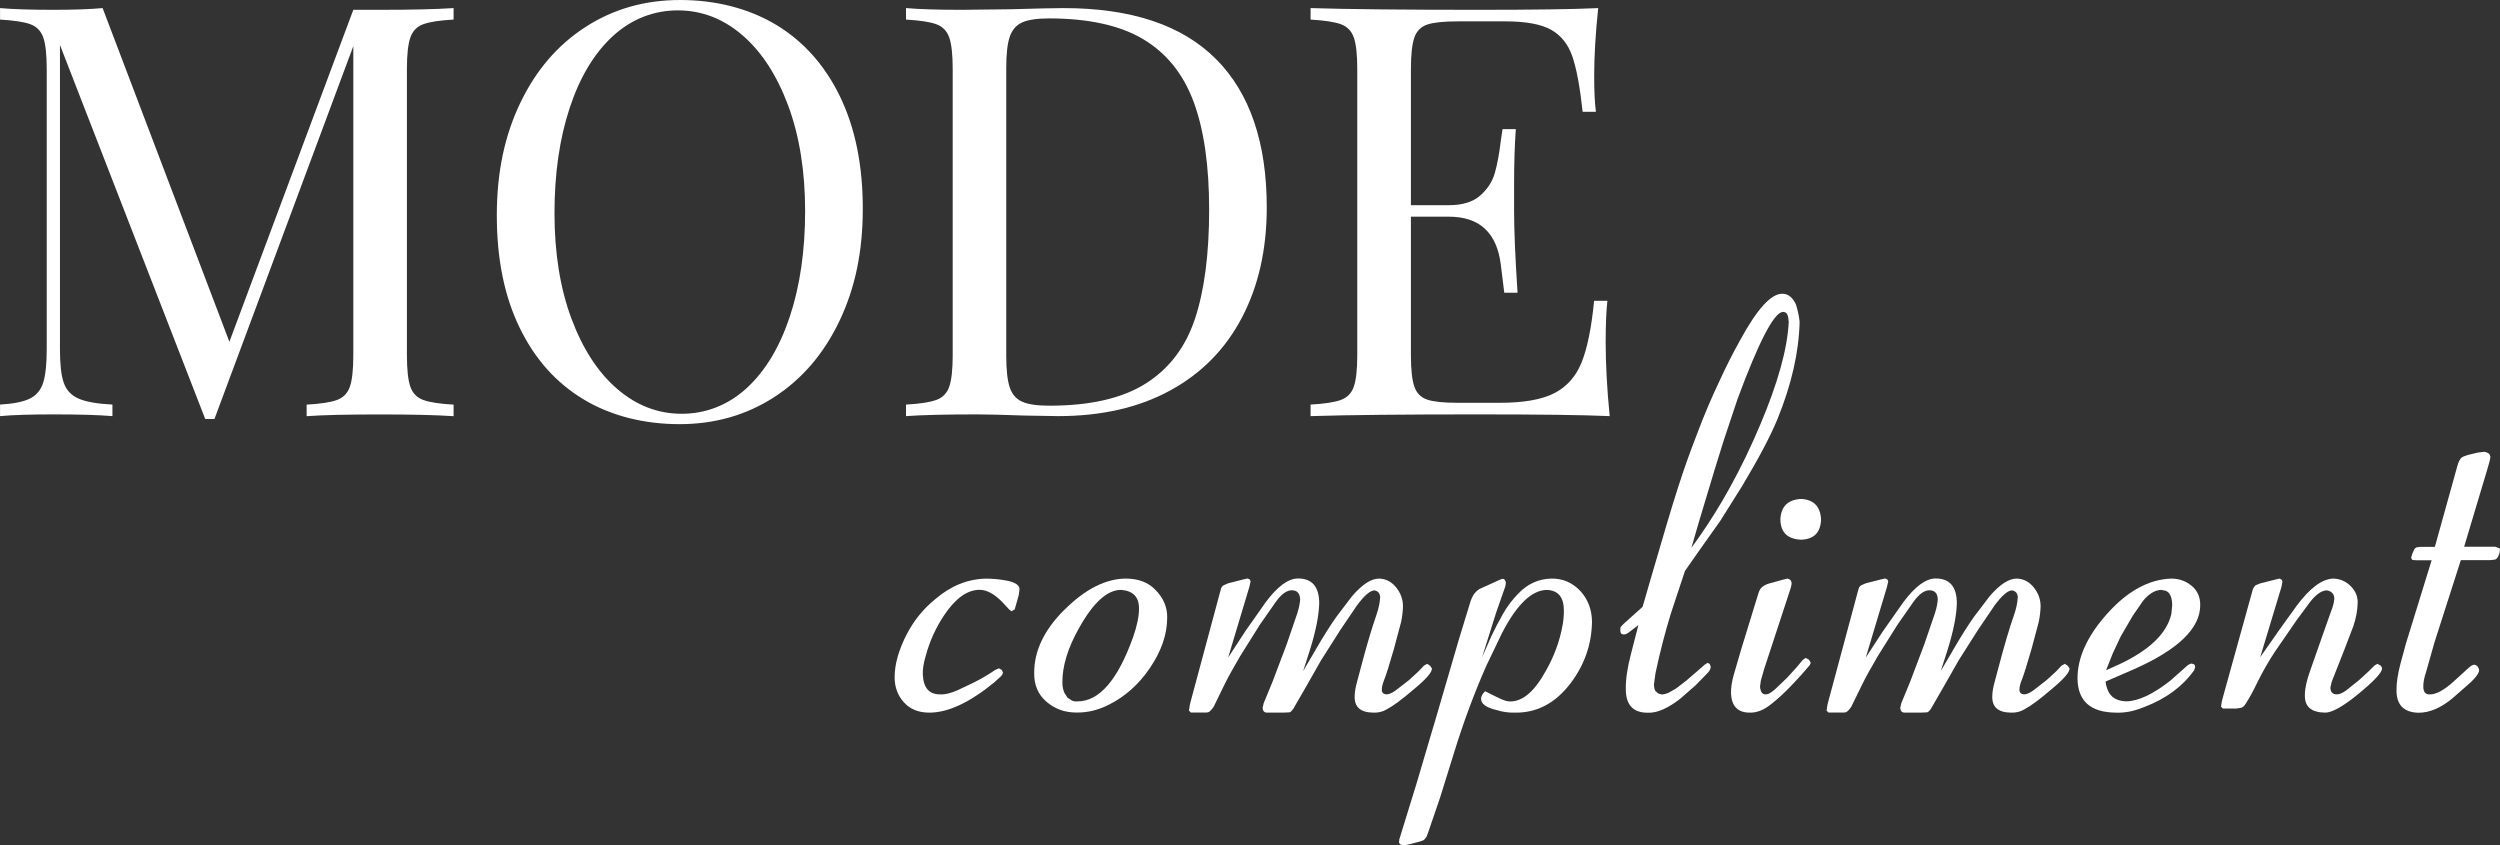 <?xml version="1.0" encoding="UTF-8"?><svg id="a" xmlns="http://www.w3.org/2000/svg" viewBox="0 0 491.63 166.22"><rect x="0" y="0" width="491.63" height="166.22" fill="#333333" stroke="none"/><defs><style>.b{fill:#fff;}</style></defs><g><path class="b" d="M83.25,4.76c-1.25,.45-2.1,1.32-2.55,2.61-.45,1.29-.68,3.36-.68,6.23v56.22c0,2.87,.23,4.95,.68,6.23,.45,1.29,1.3,2.15,2.55,2.61,1.25,.45,3.23,.76,5.95,.91v2.27c-3.48-.23-8.27-.34-14.39-.34-6.5,0-11.33,.11-14.51,.34v-2.27c2.72-.15,4.7-.45,5.95-.91,1.25-.45,2.1-1.32,2.55-2.61,.45-1.28,.68-3.36,.68-6.23V9.07l-27.31,73.33h-1.81L11.79,8.84v59.84c0,2.95,.24,5.14,.74,6.57,.49,1.44,1.45,2.48,2.89,3.12,1.43,.64,3.66,1.04,6.69,1.19v2.27c-2.72-.23-6.57-.34-11.56-.34-4.53,0-8.05,.11-10.54,.34v-2.27c2.64-.15,4.61-.55,5.89-1.19,1.28-.64,2.15-1.7,2.61-3.17,.45-1.47,.68-3.64,.68-6.52V13.6c0-2.87-.23-4.95-.68-6.23-.45-1.28-1.3-2.15-2.55-2.61-1.25-.45-3.23-.75-5.95-.91V1.59c2.49,.23,6.01,.34,10.54,.34,3.93,0,7.14-.11,9.63-.34l24.93,65.62L69.48,1.93h5.33c6.12,0,10.92-.11,14.39-.34V3.85c-2.72,.15-4.7,.45-5.95,.91Z"/><path class="b" d="M152.61,4.87c5.4,3.25,9.59,7.95,12.58,14.11,2.98,6.16,4.48,13.51,4.48,22.04s-1.53,15.68-4.59,22.1c-3.06,6.42-7.33,11.41-12.81,14.96-5.48,3.55-11.69,5.33-18.64,5.33s-13.47-1.62-18.87-4.87c-5.4-3.25-9.6-7.95-12.58-14.11-2.99-6.16-4.48-13.5-4.48-22.04s1.53-15.68,4.59-22.1c3.06-6.42,7.33-11.41,12.81-14.96,5.48-3.55,11.69-5.33,18.64-5.33s13.47,1.63,18.87,4.87Zm-32.07,2.21c-3.67,3.36-6.5,8.07-8.5,14.11-2,6.05-3,12.96-3,20.74s1.11,14.77,3.34,20.74c2.23,5.97,5.23,10.58,9.01,13.83,3.78,3.25,8.01,4.87,12.69,4.87s9.08-1.68,12.75-5.04c3.66-3.36,6.5-8.06,8.5-14.11,2-6.04,3-12.96,3-20.74s-1.12-14.77-3.34-20.74c-2.23-5.97-5.23-10.58-9.01-13.83-3.78-3.25-8.01-4.87-12.69-4.87s-9.09,1.68-12.75,5.04Z"/><path class="b" d="M239.14,11.62c6.65,6.69,9.97,16.42,9.97,29.18,0,8.24-1.63,15.45-4.88,21.65-3.25,6.2-7.95,10.98-14.11,14.34-6.16,3.36-13.51,5.04-22.04,5.04l-6.57-.11c-4.23-.15-7.33-.23-9.29-.23-6.2,0-10.88,.11-14.05,.34v-2.27c2.72-.15,4.7-.45,5.95-.91,1.25-.45,2.1-1.32,2.55-2.61,.45-1.28,.68-3.36,.68-6.23V13.6c0-2.87-.23-4.95-.68-6.23-.45-1.28-1.3-2.15-2.55-2.61-1.25-.45-3.23-.75-5.95-.91V1.59c2.64,.23,6.31,.34,10.99,.34l9.63-.11c5.14-.15,8.57-.23,10.31-.23,13.37,0,23.38,3.34,30.03,10.03Zm-38.14-7.2c-1.17,.53-1.98,1.47-2.44,2.83s-.68,3.4-.68,6.12v56.67c0,2.72,.23,4.76,.68,6.12,.45,1.36,1.26,2.31,2.44,2.83,1.17,.53,2.96,.79,5.38,.79,8.01,0,14.32-1.45,18.93-4.36,4.61-2.91,7.84-7.16,9.69-12.75,1.85-5.59,2.78-12.73,2.78-21.42s-1.02-15.77-3.06-21.25c-2.04-5.48-5.35-9.58-9.92-12.3-4.57-2.72-10.75-4.08-18.53-4.08-2.34,0-4.1,.27-5.27,.79Z"/><path class="b" d="M316.55,81.83c-5.14-.23-13.79-.34-25.95-.34-14.51,0-25.46,.11-32.87,.34v-2.27c2.72-.15,4.7-.45,5.95-.91,1.25-.45,2.1-1.32,2.55-2.61,.45-1.28,.68-3.36,.68-6.23V13.6c0-2.87-.23-4.95-.68-6.23-.45-1.28-1.3-2.15-2.55-2.61-1.25-.45-3.23-.75-5.95-.91V1.59c7.4,.23,18.36,.34,32.87,.34,11.11,0,19-.11,23.69-.34-.53,4.99-.79,9.45-.79,13.37,0,2.95,.11,5.29,.34,7.03h-2.61c-.53-4.91-1.21-8.56-2.04-10.94-.83-2.38-2.23-4.12-4.19-5.21-1.97-1.09-4.95-1.64-8.95-1.64h-9.41c-2.72,0-4.7,.21-5.95,.62-1.25,.42-2.1,1.27-2.55,2.55-.45,1.29-.68,3.36-.68,6.23v26.75h7.48c2.64,0,4.68-.62,6.12-1.87,1.43-1.25,2.4-2.72,2.89-4.42,.49-1.7,.89-3.83,1.19-6.4l.34-2.27h2.61c-.23,3.17-.34,6.73-.34,10.65v5.44c0,3.85,.23,9.22,.68,16.09h-2.61c-.08-.53-.3-2.36-.68-5.5-.38-3.13-1.42-5.5-3.12-7.08-1.7-1.59-4.06-2.38-7.08-2.38h-7.48v27.2c0,2.87,.23,4.95,.68,6.23,.45,1.29,1.3,2.14,2.55,2.55,1.25,.42,3.23,.62,5.95,.62h8.27c4.68,0,8.25-.62,10.71-1.87,2.45-1.25,4.25-3.25,5.38-6.01,1.13-2.76,1.96-6.82,2.49-12.18h2.61c-.23,2.04-.34,4.76-.34,8.16,0,4.31,.26,9.14,.79,14.51Z"/></g><g><path class="b" d="M199.75,119.1l-.21,.74-.63,.37-.47-.37-1.42-1.53c-1.55-1.55-3-2.32-4.37-2.32-2.42,0-4.74,1.65-6.96,4.96-1.65,2.46-2.86,5.13-3.64,8.01-.42,1.41-.62,2.62-.58,3.64,.11,2.71,1.28,4.02,3.53,3.95,.91,.04,2.04-.25,3.37-.84l3.11-1.48c1.48-.74,2.88-1.56,4.22-2.48l.74-.32,.58,.32,.21,.53c-.04,.25-.16,.47-.37,.69l-1.32,1.21c-4.92,4.04-9.24,6.03-12.97,5.96-2.04-.04-3.65-.72-4.85-2.06-1.19-1.33-1.79-2.97-1.79-4.9,0-2.53,.79-5.34,2.37-8.43,1.4-2.71,3.27-5.01,5.59-6.9,3.06-2.63,6.39-3.99,10.01-4.06,1.19,0,2.42,.11,3.69,.32,1.93,.32,2.9,.9,2.9,1.74l-.16,1.21-.58,2.06Z"/><path class="b" d="M209.29,119.95c4.15-4.15,8.24-6.2,12.28-6.17,2.35,.04,4.22,.76,5.59,2.16,1.62,1.62,2.41,3.46,2.37,5.53,0,3.3-1.16,6.64-3.48,10.01-2.11,3.09-4.74,5.45-7.91,7.06-2.11,1.09-4.27,1.62-6.48,1.58-2.29,0-4.24-.71-5.88-2.13s-2.43-3.29-2.4-5.61c-.04-4.32,1.93-8.47,5.9-12.44Zm-.37,14.34c0,.7,.14,1.37,.42,2l.58,.9,.79,.53c.32,.18,.69,.25,1.11,.21,4.32,.04,7.99-4.18,11.01-12.65,.77-2.18,1.16-4.06,1.16-5.64,0-2.25-1.18-3.46-3.53-3.64-2.71,0-5.45,2.48-8.22,7.43-2.25,3.97-3.36,7.59-3.32,10.86Z"/><path class="b" d="M258.67,127.85c1.62-2.78,3-4.97,4.16-6.59l3-3.95c2-2.35,3.79-3.53,5.38-3.53,1.33,.04,2.45,.62,3.35,1.74,.9,1.12,1.34,2.37,1.34,3.74-.04,1.05-.16,2.07-.37,3.06l-1.42,5.32c-.91,3.16-1.56,5.22-1.95,6.17-.28,.7-.42,1.3-.42,1.79-.04,.56,.26,.88,.9,.95,.49,0,1.11-.26,1.84-.79l2.58-2,1.9-1.74,1.05-1.11,.63-.37,.58,.37,.37,.53c.07,.74-1.16,2.14-3.69,4.22-2.21,1.9-3.95,3.18-5.22,3.85-.77,.46-1.65,.67-2.64,.63-2.5-.04-3.71-1.11-3.64-3.22,0-.77,.16-1.72,.47-2.85l.69-2.58c1.16-4.43,2.2-7.94,3.11-10.54,.46-1.33,.7-2.51,.74-3.53-.04-.74-.4-1.18-1.11-1.32-.84,0-2,1-3.48,3l-3.21,4.74-3.79,5.96-3,5.27-2.37,4.11c-.32,.53-.6,.83-.84,.9l-1.05,.05h-3.21c-.67,.07-1.02-.25-1.05-.95l.21-.9,1.74-4.22,2.79-7.38,2.11-6.17c.32-1.05,.49-1.93,.53-2.64-.04-1.16-.56-1.76-1.58-1.79-1.05-.03-2.14,.76-3.27,2.37l-3.06,4.38-3.9,6.22c-1.33,2.28-2.34,4.09-3,5.43l-2.21,4.53c-.32,.46-.6,.77-.84,.95-.21,.14-.54,.19-1,.16h-2.63l-.37-.37,.16-1.11,.21-.84,5.64-20.98,.26-.95c.07-.35,.26-.62,.58-.79l.84-.37,3.11-.79,.74-.16,.42,.21,.16,.37-.26,1.11-4.16,13.86,3.37-5.17,4-5.69c2.32-3.13,4.45-4.69,6.38-4.69,2.74,0,4.13,1.6,4.16,4.8-.04,2.42-.67,5.59-1.9,9.49l-1.26,3.9,2.42-4.11Z"/><path class="b" d="M293.25,125.16c.74-1.55,1.51-3.03,2.32-4.45,.81-1.42,1.77-2.71,2.9-3.87,1.83-1.97,4.02-2.99,6.59-3.06,2.28-.04,4.22,.81,5.8,2.53,1.44,1.62,2.18,3.6,2.21,5.96-.07,4.43-1.46,8.43-4.16,12.02-2.99,3.97-6.66,5.92-11.01,5.85-1.23,.03-2.46-.14-3.69-.53-2-.49-2.99-1.23-2.95-2.21,0-.32,.12-.65,.37-1l.42-.47,1.05,.53,1.95,.95c.74,.35,1.37,.53,1.9,.53,2.46,.04,4.8-1.95,7.01-5.96,1.65-2.88,2.76-5.88,3.32-9.01,.18-.95,.26-1.91,.26-2.9,0-2.63-1.12-3.99-3.37-4.06-2.95,.04-5.89,2.86-8.8,8.49l-3.06,6.38c-2.39,5.41-4.52,11.14-6.38,17.18l-2.74,8.8-2.27,6.64-.37,1c-.21,.35-.42,.6-.63,.74l-.74,.26-2.9,.74h-.42l-.53-.21-.21-.32,.05-.63,3.37-10.91,4.22-14.28,4.11-14.07,2.32-7.59c.17-.53,.4-1,.68-1.42l.53-.58,.47-.37,4.06-1.84,.58-.21c.14,.04,.28,.11,.42,.21l.21,.53-.11,.74-1.84,5.27-2.74,8.7,1.79-4.06Z"/><path class="b" d="M320.18,124.43c-.32,.25-.56,.35-.74,.32-.6,.07-.86-.26-.79-1-.04-.25,.04-.46,.21-.63l.58-.58,3.58-3.21,1.79-6.17c2.35-8.12,4.04-13.76,5.06-16.92,1.16-3.65,2.41-7.19,3.74-10.59,1.44-3.87,3-7.55,4.69-11.07,1.19-2.6,2.48-5.13,3.85-7.59,3.37-6.22,6.17-9.29,8.38-9.22,1.09,0,1.97,.69,2.63,2.06,.35,1.09,.6,2.23,.74,3.43-.14,6.01-1.6,12.4-4.37,19.18-1.37,3.34-3.69,7.73-6.96,13.18l-4.27,6.8-4.37,6.17-2.58,3.69-2.79,8.43c-1.16,3.79-2.16,7.68-3,11.65l-.32,2.32c.03,.49,.12,.88,.26,1.16l.58,.53,.74,.21c.42-.04,.84-.14,1.26-.32l1.48-.84,2.06-1.58,1.9-1.63,1.69-1.48,.58-.37c.14,.04,.28,.11,.42,.21l.21,.53c0,.39-.18,.77-.53,1.16l-2.42,2.48-3,2.63c-2.46,1.93-4.59,2.86-6.38,2.79-2.88,.03-4.34-1.48-4.37-4.53-.04-2.04,.32-4.43,1.05-7.17l1.42-5.53-2,1.53Zm12.44-16.71l1.58-2.21c2.07-2.95,4.06-6.15,5.96-9.59,2.14-3.86,4.15-8.01,6.01-12.44,3.48-8.22,5.34-14.95,5.59-20.19l-.11-.9c-.14-.74-.51-1.09-1.11-1.05-1.76,.25-4.71,5.96-8.85,17.13l-2.69,8.06-1.79,5.75-3.11,10.33-1.48,5.11Z"/><path class="b" d="M350.43,114.04l1.11-.26c.53,.14,.79,.47,.79,1l-.16,.79-5.27,16.07-.63,2.21-.16,1.21c.11,1.05,.49,1.55,1.16,1.48l.42-.05c.39-.18,.81-.46,1.27-.84l2.53-2.42,1.95-2.16,1.05-1.27,.58-.42,.63,.32,.37,.58c0,.21-.12,.46-.37,.74-1.05,1.26-2.18,2.51-3.37,3.74-1.44,1.51-2.78,2.74-4.01,3.69-1.41,1.16-2.81,1.72-4.22,1.69-2.35,0-3.58-1.25-3.69-3.74-.04-1.12,.16-2.41,.58-3.85l1.48-5.06,3.32-10.8c.14-.49,.37-.9,.69-1.21,.32-.28,.74-.51,1.26-.69l2.69-.74Zm7.69-11.86c-.11,2.57-1.42,3.88-3.95,3.95-2.64-.11-3.99-1.42-4.06-3.95,.11-2.56,1.46-3.92,4.06-4.06,2.49,.11,3.81,1.46,3.95,4.06Z"/><path class="b" d="M384.06,127.85c1.62-2.78,3-4.97,4.16-6.59l3-3.95c2-2.35,3.79-3.53,5.38-3.53,1.33,.04,2.45,.62,3.35,1.74,.9,1.12,1.34,2.37,1.34,3.74-.04,1.05-.16,2.07-.37,3.06l-1.42,5.32c-.91,3.16-1.56,5.22-1.95,6.17-.28,.7-.42,1.3-.42,1.79-.04,.56,.26,.88,.9,.95,.49,0,1.11-.26,1.84-.79l2.58-2,1.9-1.74,1.05-1.11,.63-.37,.58,.37,.37,.53c.07,.74-1.16,2.14-3.69,4.22-2.21,1.9-3.95,3.18-5.22,3.85-.77,.46-1.65,.67-2.64,.63-2.5-.04-3.71-1.11-3.64-3.22,0-.77,.16-1.72,.47-2.85l.69-2.58c1.16-4.43,2.2-7.94,3.11-10.54,.46-1.33,.7-2.51,.74-3.53-.04-.74-.4-1.18-1.11-1.32-.84,0-2,1-3.48,3l-3.21,4.74-3.79,5.96-3,5.27-2.37,4.11c-.32,.53-.6,.83-.84,.9l-1.05,.05h-3.21c-.67,.07-1.02-.25-1.05-.95l.21-.9,1.74-4.22,2.79-7.38,2.11-6.17c.32-1.05,.49-1.93,.53-2.64-.04-1.16-.56-1.76-1.58-1.79-1.05-.03-2.14,.76-3.27,2.37l-3.06,4.38-3.9,6.22c-1.33,2.28-2.34,4.09-3,5.43l-2.21,4.53c-.32,.46-.6,.77-.84,.95-.21,.14-.54,.19-1,.16h-2.63l-.37-.37,.16-1.11,.21-.84,5.64-20.98,.26-.95c.07-.35,.26-.62,.58-.79l.84-.37,3.11-.79,.74-.16,.42,.21,.16,.37-.26,1.11-4.16,13.86,3.37-5.17,4-5.69c2.32-3.13,4.45-4.69,6.38-4.69,2.74,0,4.13,1.6,4.16,4.8-.04,2.42-.67,5.59-1.9,9.49l-1.26,3.9,2.42-4.11Z"/><path class="b" d="M414.2,134.81c.46,2.04,1.77,3.07,3.95,3.11,2.35-.04,5.23-1.39,8.64-4.06l3.27-2.9c.32-.28,.63-.44,.95-.47l.47,.16c.14,.14,.21,.32,.21,.53l-.21,.63c-2.28,3.2-5.55,5.61-9.8,7.22-1.02,.42-1.99,.72-2.9,.9-.91,.17-1.81,.25-2.69,.21-4.95-.04-7.47-2.25-7.54-6.64-.04-4.18,1.93-8.48,5.9-12.89,3.97-4.41,8.15-6.68,12.54-6.83,1.51,0,2.84,.47,3.98,1.4,1.14,.93,1.71,2.19,1.71,3.77,.04,4.57-4.3,8.78-13.02,12.65l-5.59,2.42,.11,.79Zm-.05-3l2.69-1.21c5.94-2.81,9.33-6.11,10.17-9.91l.16-1.74c-.04-1.55-.47-2.48-1.32-2.79l-.84-.16c-1.23,.04-2.42,.76-3.58,2.16l-2,2.9-2.37,4.06-1.58,3.37-1.32,3.32Z"/><path class="b" d="M447.83,124.43l3.79-5.27c2.6-3.51,5.01-5.31,7.22-5.38,1.33,.04,2.48,.53,3.43,1.48,.95,.95,1.41,2.06,1.37,3.32-.04,1.48-.32,2.99-.84,4.53l-1.63,4.27-2.63,6.69-.26,1.11c0,.91,.42,1.37,1.26,1.37,.49,0,1.09-.25,1.79-.74l2.58-2.06,1.95-1.79,1.05-1.05,.58-.37,.63,.32,.26,.32,.05,.26c.03,.81-1.62,2.56-4.95,5.27-2.88,2.32-4.97,3.46-6.27,3.43-2.71-.04-4.02-1.19-3.95-3.48,0-1.27,.35-2.86,1.05-4.8l1.63-4.64,1.63-4.64,1.11-3.11c.21-.6,.33-1.16,.37-1.69,0-.95-.49-1.51-1.48-1.69-1.02,.04-2.11,.79-3.27,2.27l-2.58,3.48-4.32,6.27c-1.26,1.9-2.46,3.99-3.58,6.27-.81,1.69-1.55,3.02-2.21,4.01-.25,.42-.53,.68-.84,.79l-1,.16h-2.63l-.37-.37,.16-1.05,.21-.79,5.64-20.34,.26-.95c.14-.32,.32-.56,.53-.74l.9-.37,3.11-.79,.74-.16,.37,.21,.16,.37-.21,1.11-4.16,13.76,3.37-4.8Z"/><path class="b" d="M483.25,91.59c.21-.7,.46-1.21,.74-1.53,.25-.21,.67-.4,1.27-.58l1.95-.47,1.32-.16c.42,.07,.75,.21,1,.42l.21,.53c0,.39-.21,1.25-.63,2.58l-4.53,15.13h6.11l.95,.37-.11,.9-.32,.79c-.18,.25-.35,.4-.53,.47l-.95,.11h-5.8l-5.17,16.13-1.63,5.74c-.42,1.26-.62,2.3-.58,3.11,.03,.98,.46,1.46,1.26,1.42,1.19,.04,2.72-.77,4.58-2.42l3.06-2.79c.46-.42,.84-.63,1.16-.63l.32,.11,.37,.32,.21,.53v.37l-.32,.63c-.49,.7-1.14,1.39-1.95,2.06l-2.95,2.58c-2.28,1.9-4.51,2.85-6.69,2.85-2.95-.07-4.39-1.6-4.32-4.59,0-1.37,.25-3,.74-4.9l1.11-4.11,5.06-16.39h-3l-.79-.05-.26-.42,.26-.84,.37-.84c.07-.14,.21-.26,.42-.37l.63-.11h3l4.43-15.92Z"/></g></svg>
